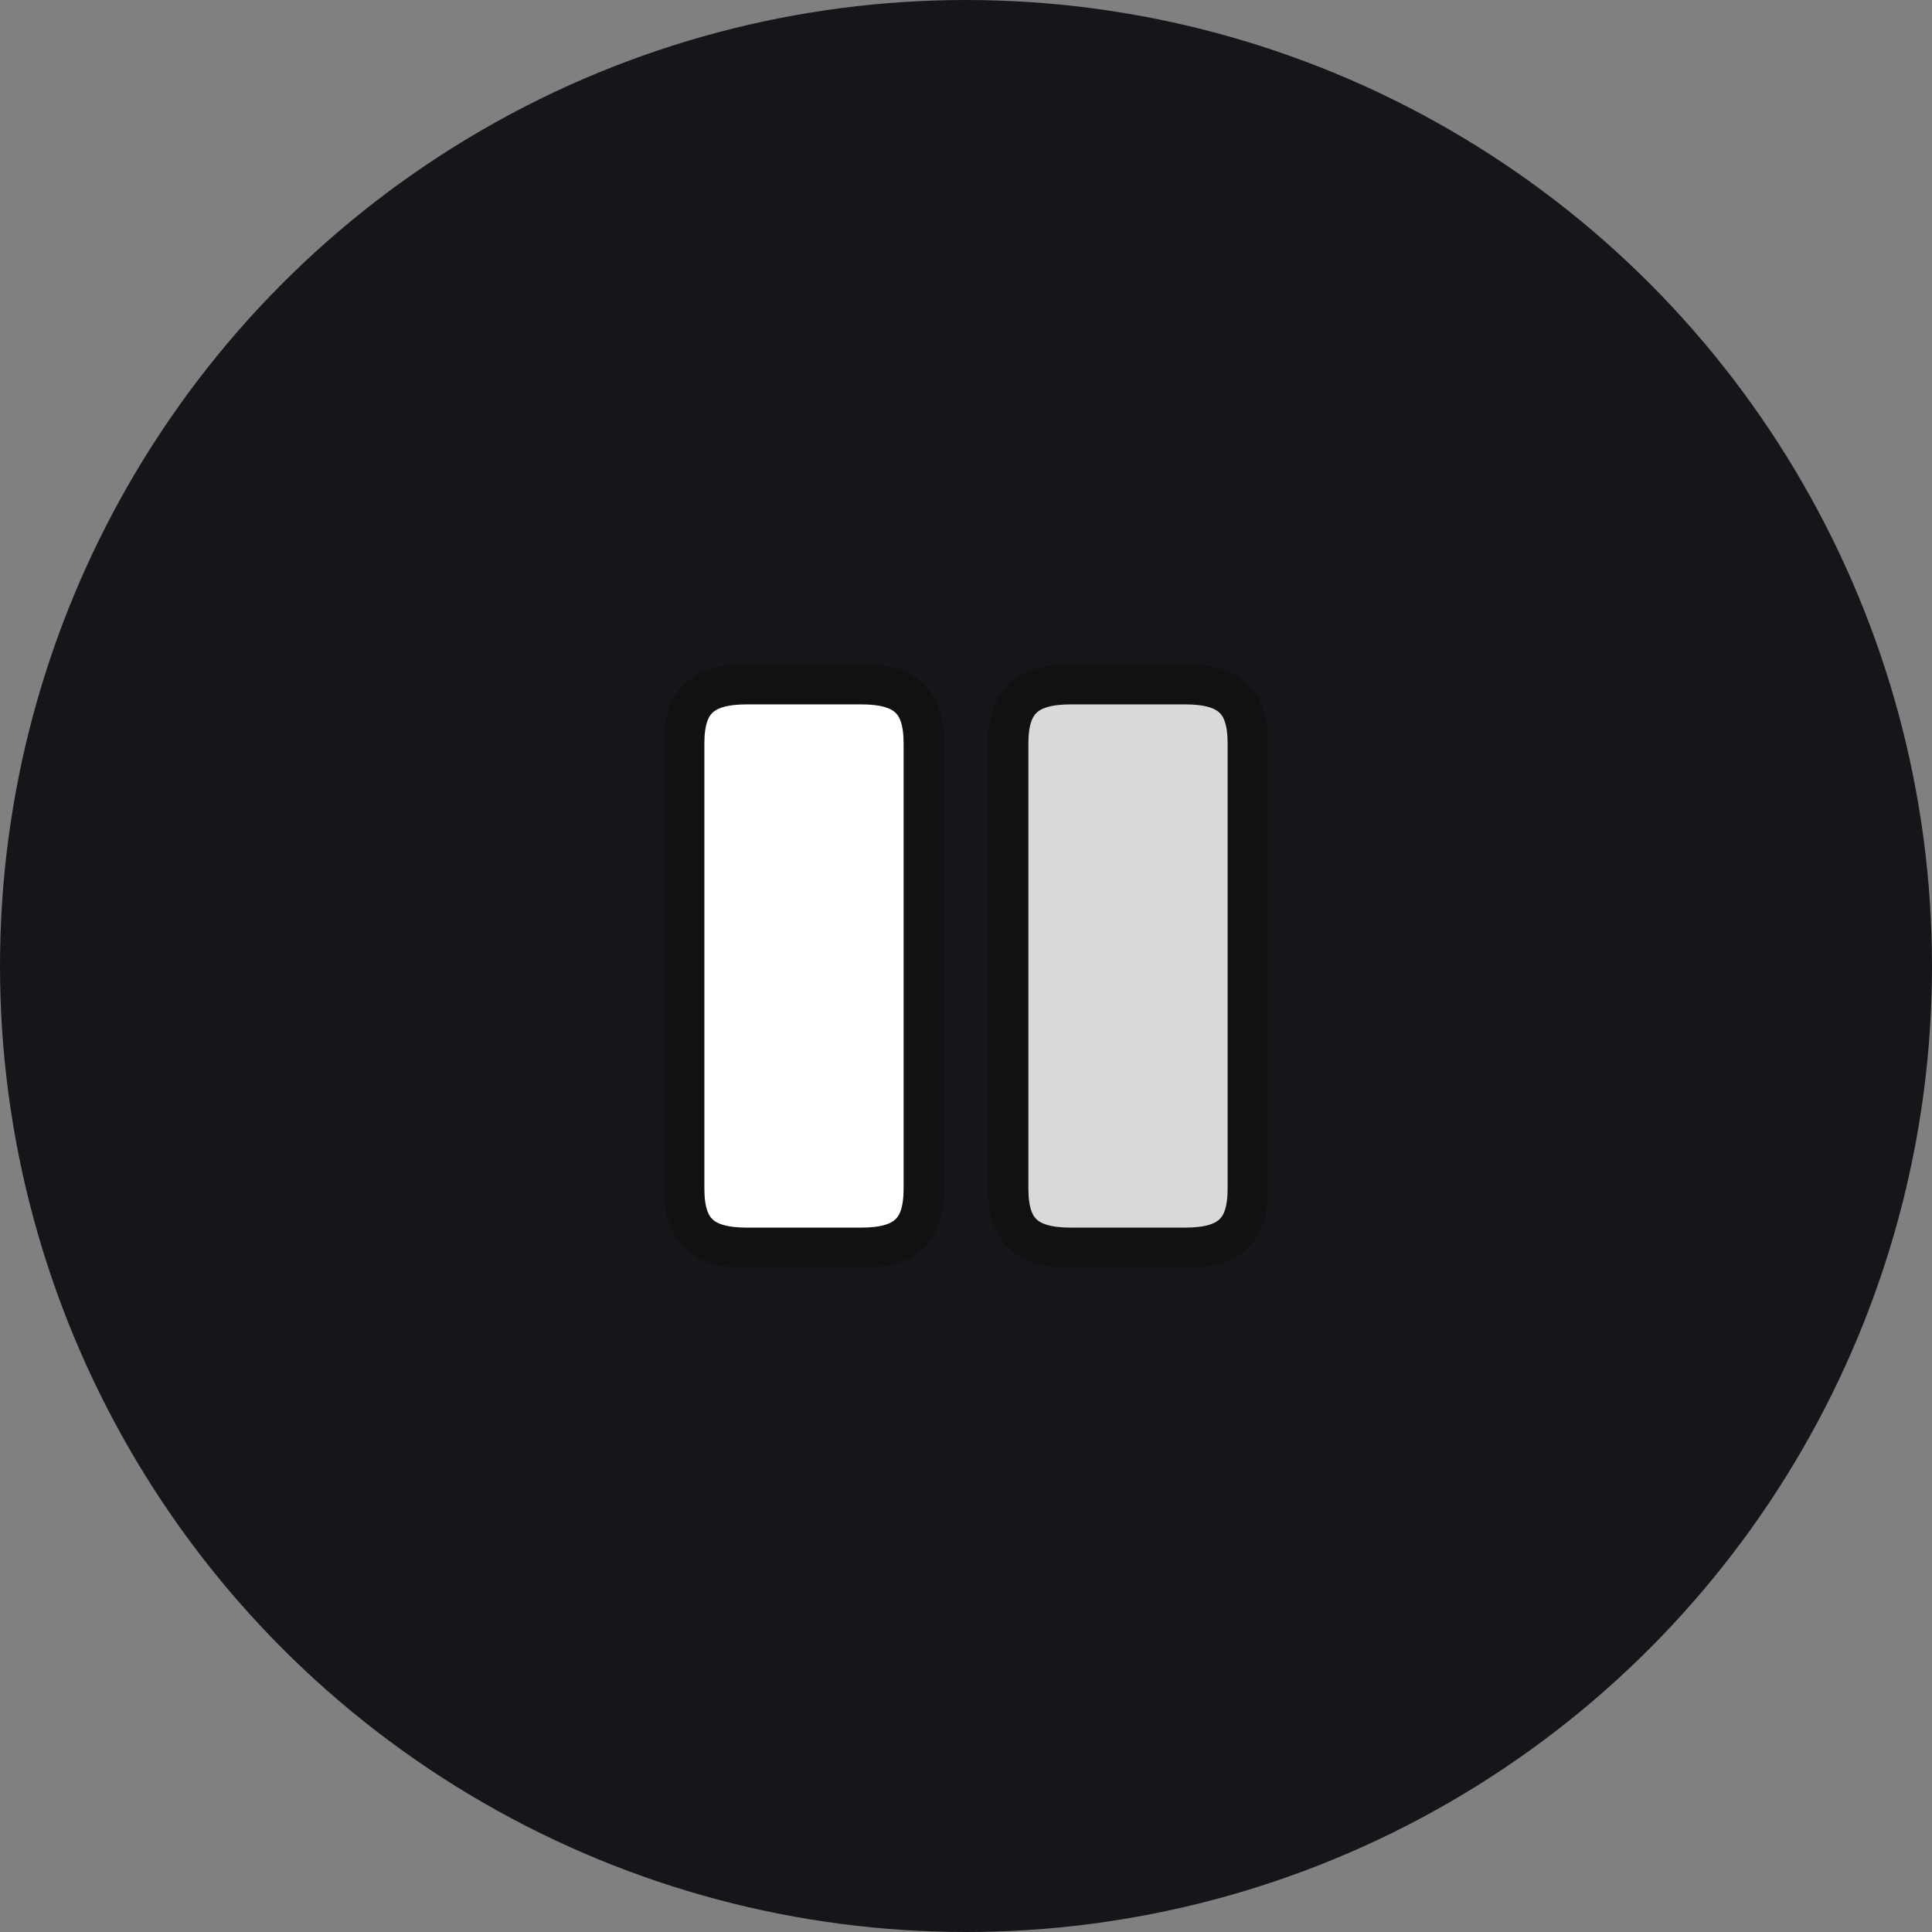 <svg width="72" height="72" viewBox="0 0 72 72" fill="none" xmlns="http://www.w3.org/2000/svg">
<rect x="0" y="0" width="72" height="72" fill="#808080" stroke="none"/>
<circle cx="36" cy="36" r="36" fill="#161519" fill-opacity="0.99"/>
<path d="M34.425 44.295V27.705C34.425 26.13 33.76 25.5 32.08 25.5H27.845C26.165 25.5 25.5 26.13 25.5 27.705V44.295C25.5 45.87 26.165 46.5 27.845 46.5H32.08C33.76 46.5 34.425 45.87 34.425 44.295Z" fill="white" stroke="#111111" stroke-width="1.5" stroke-linecap="round" stroke-linejoin="round"/>
<path d="M46.5 44.295V27.705C46.5 26.13 45.835 25.5 44.155 25.5H39.92C38.252 25.5 37.575 26.13 37.575 27.705V44.295C37.575 45.87 38.24 46.5 39.92 46.5H44.155C45.835 46.5 46.5 45.87 46.5 44.295Z" fill="#D9D9D9" stroke="#111111" stroke-width="1.5" stroke-linecap="round" stroke-linejoin="round"/>
</svg>
